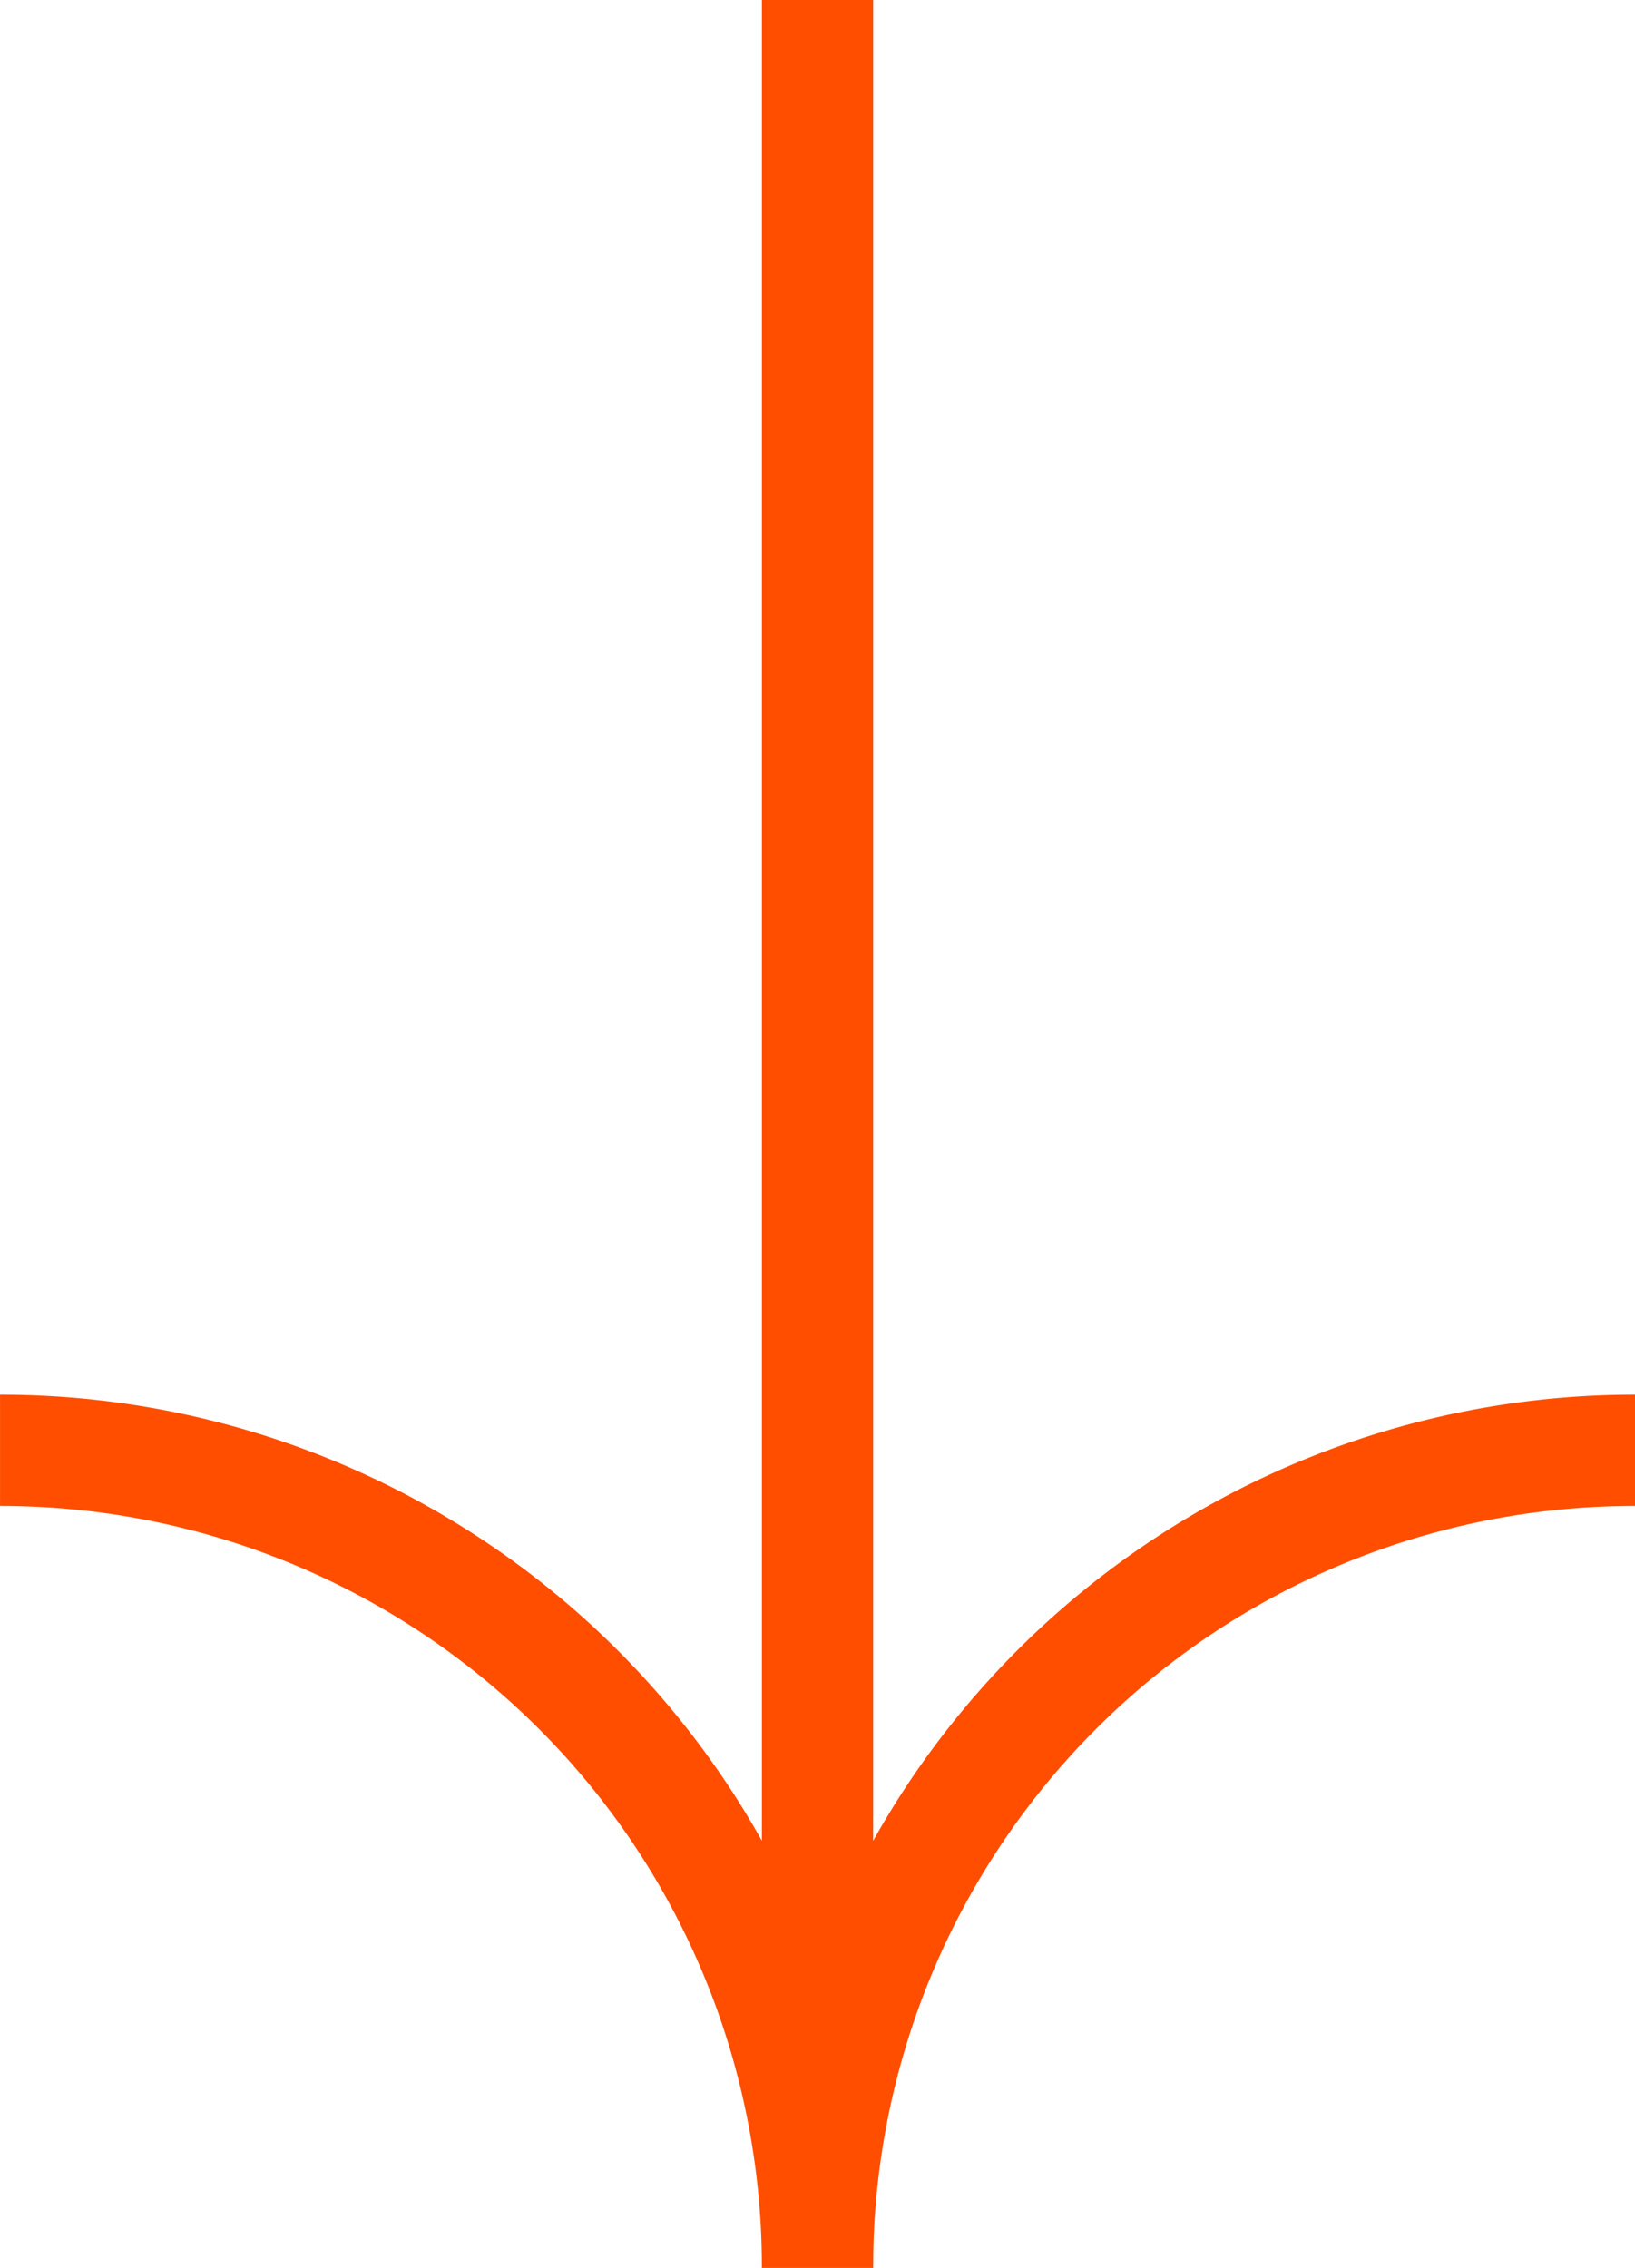 <svg xmlns="http://www.w3.org/2000/svg" width="44.083" height="61.147" viewBox="0 0 44.083 61.147"><g transform="translate(1530.083 -447) rotate(90)"><path d="M61,1.5H0v-3H61Z" transform="translate(447 1508.041)" fill="#ff4e00"/><path d="M22.041,55.541A23.523,23.523,0,0,1-1.5,32h3A20.523,20.523,0,0,0,22.041,52.541Z" transform="translate(486.105 1454)" fill="#ff4e00"/><path d="M1.5,54.041h-3A23.523,23.523,0,0,1,22.041,30.5v3A20.523,20.523,0,0,0,1.5,54.041Z" transform="translate(486.105 1476.041)" fill="#ff4e00"/></g></svg>